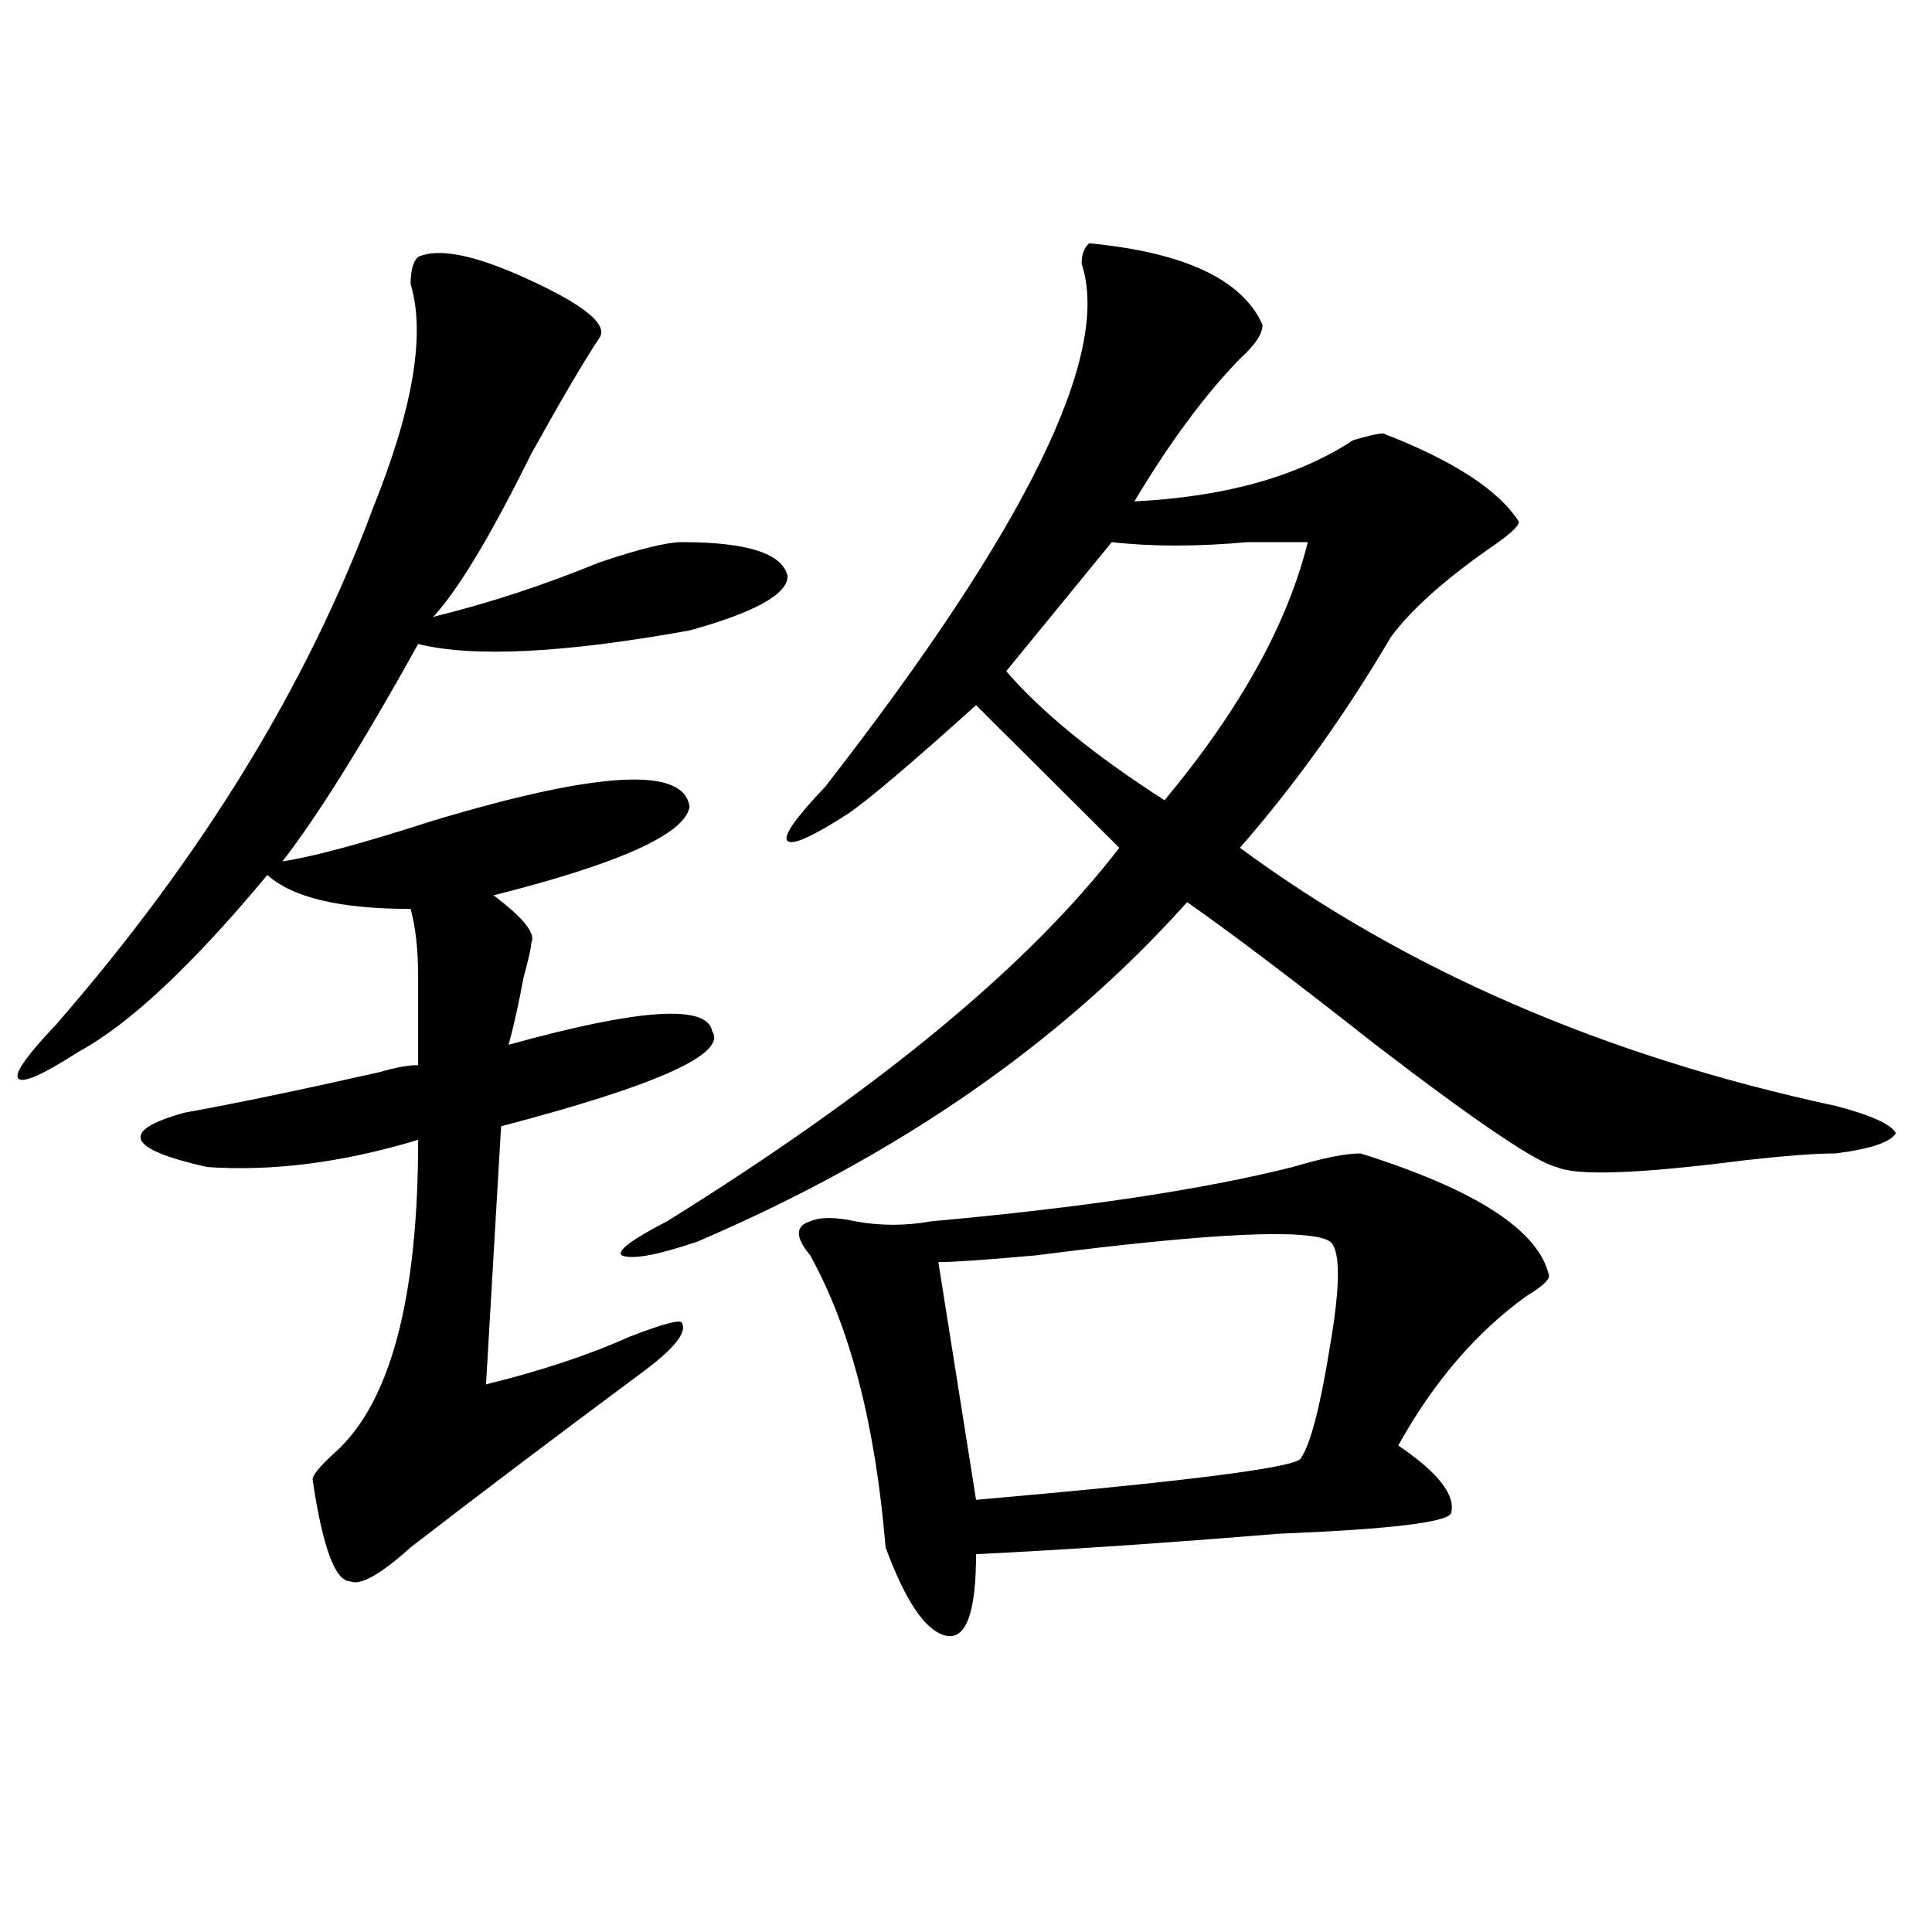 <?xml version="1.0" encoding="utf-8"?>
<!-- Generator: Adobe Illustrator 16.0.0, SVG Export Plug-In . SVG Version: 6.00 Build 0)  -->
<!DOCTYPE svg PUBLIC "-//W3C//DTD SVG 1.1//EN" "http://www.w3.org/Graphics/SVG/1.1/DTD/svg11.dtd">
<svg version="1.1" id="图层_1" xmlns="http://www.w3.org/2000/svg" xmlns:xlink="http://www.w3.org/1999/xlink" x="0px" y="0px"
	 width="1000px" height="1000px" viewBox="0 0 1000 1000" enable-background="new 0 0 1000 1000" xml:space="preserve">
<path d="M216.434,132.953c10.365-4.669,28.597-1.153,54.633,10.547c31.219,14.063,44.206,24.609,39.023,31.641
	c-7.805,11.755-19.512,31.641-35.121,59.766c-20.854,42.188-37.743,70.313-50.73,84.375c28.597-7.031,57.193-16.369,85.852-28.125
	c20.792-7.031,35.121-10.547,42.926-10.547c33.779,0,52.011,5.878,54.633,17.578c0,9.394-16.951,18.787-50.73,28.125
	c-65.06,11.756-111.888,14.063-140.484,7.031c-28.658,51.581-52.072,89.1-70.242,112.5c15.609-2.307,41.584-9.338,78.047-21.094
	c85.852-25.763,130.058-28.125,132.68-7.031c-2.622,14.063-36.463,29.334-101.461,45.703c15.609,11.756,22.072,19.94,19.512,24.609
	c0,2.362-1.342,8.24-3.902,17.578c-2.622,14.063-5.244,25.818-7.805,35.156c67.62-18.731,102.741-21.094,105.363-7.031
	c7.805,11.756-28.658,28.125-109.266,49.219l-7.805,133.594c28.597-7.031,53.291-15.216,74.145-24.609
	c18.17-7.031,27.316-9.338,27.316-7.031c2.561,4.725-3.902,12.909-19.512,24.609c-44.268,32.85-84.571,63.281-120.973,91.406
	c-15.609,14.063-26.036,19.885-31.219,17.578c-7.805,0-14.329-17.578-19.512-52.734c0-2.307,3.902-7.031,11.707-14.063
	c28.597-25.763,42.926-79.65,42.926-161.719c-39.023,11.756-75.486,16.425-109.266,14.063
	c-41.646-9.338-45.548-18.731-11.707-28.125c25.975-4.669,59.815-11.7,101.461-21.094c7.805-2.307,14.268-3.516,19.512-3.516
	c0,7.031,0-8.185,0-45.703c0-14.063-1.342-25.763-3.902-35.156c-36.463,0-61.157-5.822-74.145-17.578
	c-39.023,46.912-71.584,77.344-97.559,91.406c-18.231,11.756-28.658,16.425-31.219,14.063c-2.622-2.307,3.902-11.7,19.512-28.125
	c75.425-86.682,130.058-175.781,163.898-267.188c20.792-51.526,27.316-90.198,19.512-116.016
	C212.531,139.984,213.812,135.315,216.434,132.953z M563.742,125.922c49.389,4.724,79.327,18.786,89.754,42.188
	c0,4.724-3.902,10.547-11.707,17.578c-18.231,18.786-36.463,43.396-54.633,73.828c46.828-2.308,84.51-12.854,113.168-31.641
	c7.805-2.308,12.987-3.516,15.609-3.516c36.401,14.063,59.815,29.333,70.242,45.703c0,2.362-5.244,7.031-15.609,14.063
	c-23.414,16.425-40.365,31.641-50.73,45.703c-23.414,39.881-49.45,76.19-78.047,108.984
	c85.852,63.281,188.593,107.831,308.285,133.594c18.17,4.725,28.597,9.394,31.219,14.063c-2.622,4.725-13.049,8.24-31.219,10.547
	c-10.427,0-26.036,1.209-46.828,3.516c-54.633,7.031-87.193,8.24-97.559,3.516c-10.427-2.307-41.646-23.4-93.656-63.281
	c-41.646-32.794-74.145-57.403-97.559-73.828c-65.06,72.675-149.631,131.287-253.652,175.781
	c-20.854,7.031-33.841,9.394-39.023,7.031c-2.622-2.307,5.183-8.185,23.414-17.578c109.266-67.95,187.313-132.385,234.141-193.359
	l-74.145-73.828c-33.841,30.487-55.975,49.219-66.34,56.25c-18.231,11.756-28.658,16.425-31.219,14.063
	c-2.622-2.307,3.902-11.7,19.512-28.125C531.182,273.578,575.449,183.38,559.84,136.469
	C559.84,131.8,561.12,128.284,563.742,125.922z M704.227,597.016c59.815,18.787,92.314,39.881,97.559,63.281
	c0,2.362-3.902,5.878-11.707,10.547c-26.036,18.787-48.17,44.55-66.34,77.344c20.792,14.063,29.877,25.818,27.316,35.156
	c-2.622,4.725-32.561,8.24-89.754,10.547c-57.255,4.725-109.266,8.24-156.094,10.547c0,30.432-5.244,44.494-15.609,42.188
	c-10.427-2.362-20.854-17.578-31.219-45.703c-5.244-63.281-18.231-113.653-39.023-151.172c-7.805-9.338-7.805-15.216,0-17.578
	c5.183-2.307,12.987-2.307,23.414,0c12.987,2.362,25.975,2.362,39.023,0c78.047-7.031,140.484-16.369,187.313-28.125
	C684.715,599.378,696.422,597.016,704.227,597.016z M688.617,642.719c-10.427-7.031-61.157-4.669-152.191,7.031
	c-26.036,2.362-42.926,3.516-50.73,3.516l19.512,123.047c106.644-9.338,162.557-16.369,167.801-21.094
	c5.183-7.031,10.365-26.916,15.609-59.766C693.8,665.021,693.8,647.443,688.617,642.719z M575.449,280.609l-54.633,66.797
	c18.17,21.094,45.486,43.396,81.949,66.797c39.023-46.856,63.718-91.406,74.145-133.594c-7.805,0-18.231,0-31.219,0
	C619.655,282.972,596.241,282.972,575.449,280.609z"/>
</svg>
